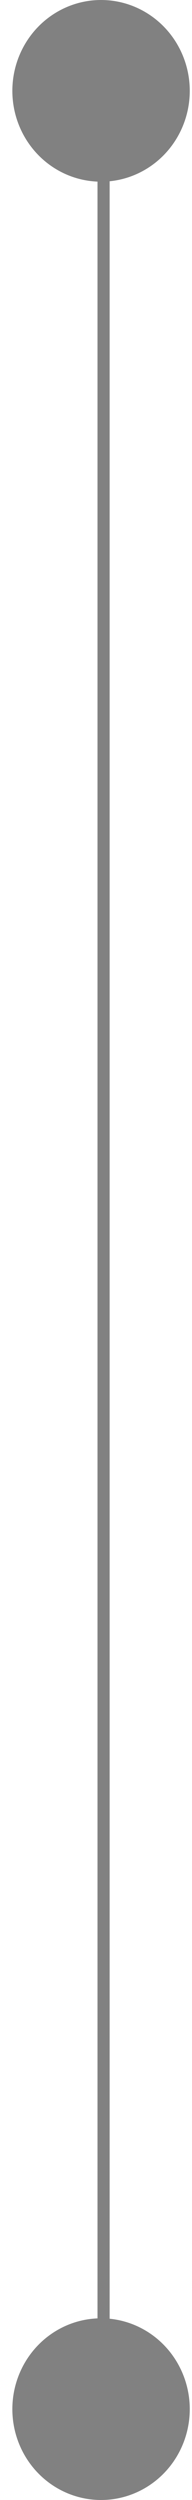 <?xml version="1.0" encoding="UTF-8"?> <svg xmlns="http://www.w3.org/2000/svg" width="15" height="195" viewBox="0 0 15 195" fill="none"><ellipse cx="7.895" cy="7.086" rx="6.93" ry="7.086" fill="#818181"></ellipse><ellipse cx="7.895" cy="187.914" rx="6.93" ry="7.086" fill="#818181"></ellipse><path d="M8.091 4.18L8.091 186.509" stroke="#818181" stroke-width="0.947"></path></svg> 
